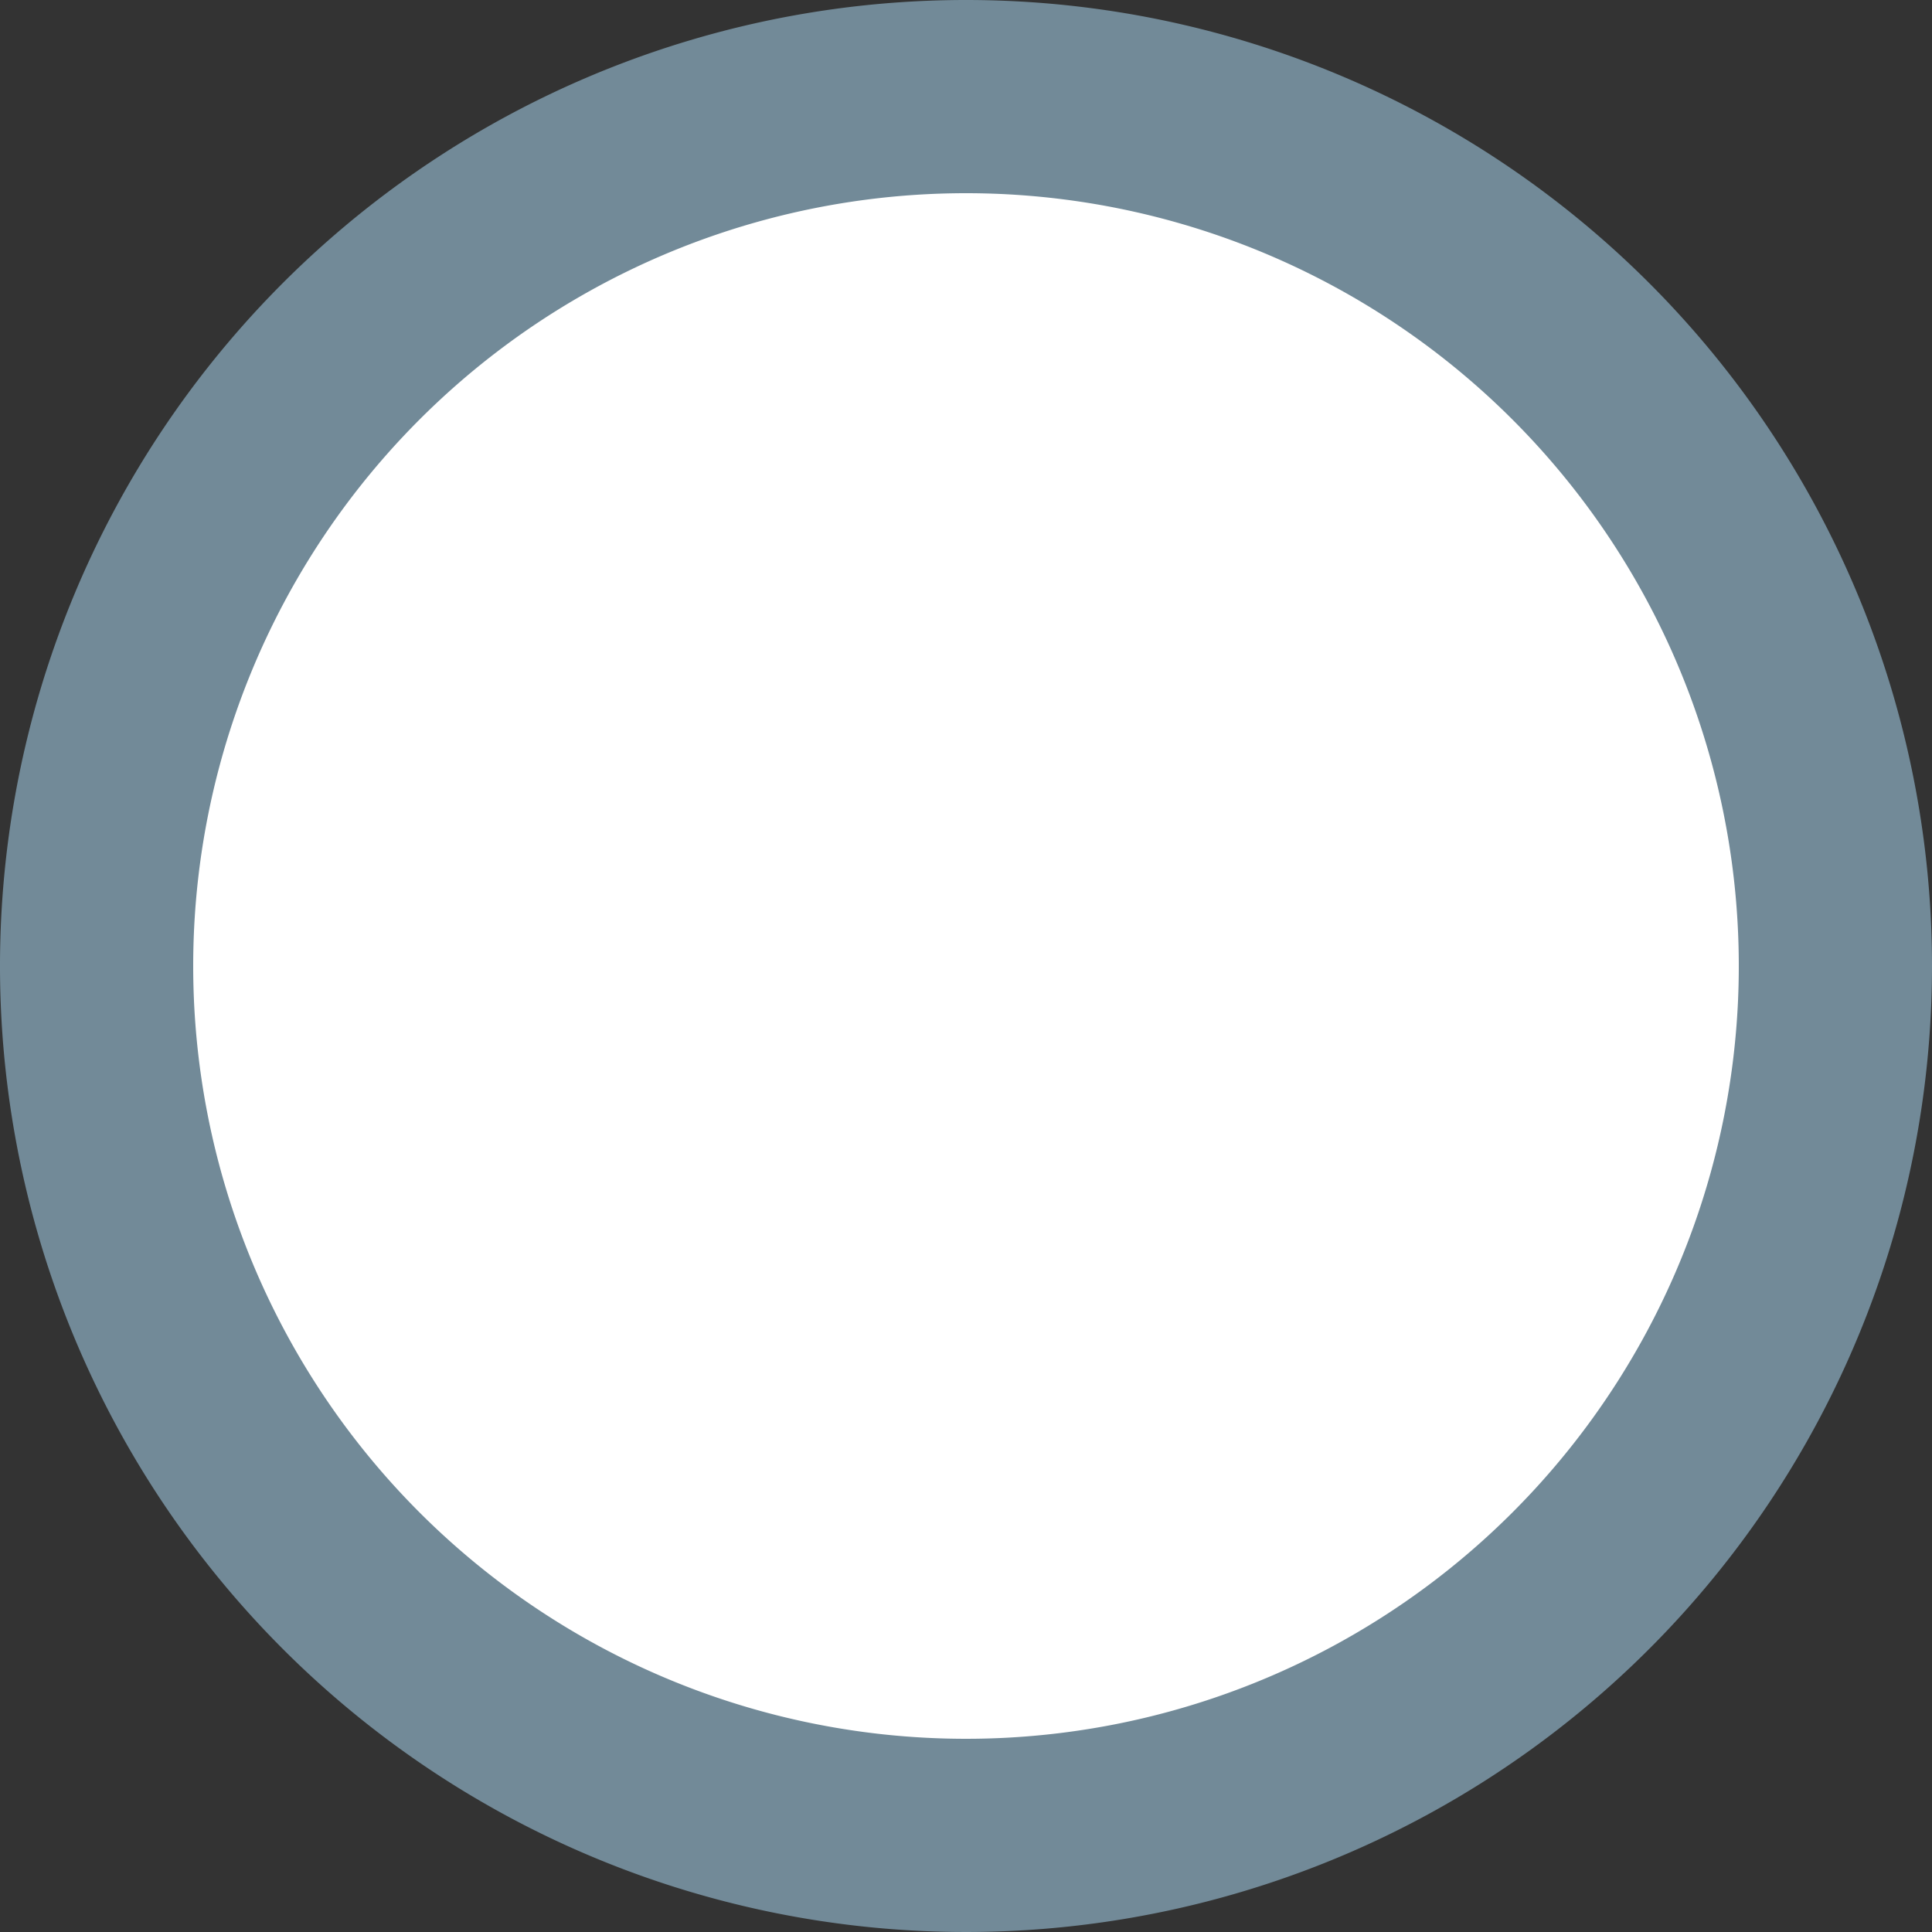 <svg id="Layer_1" data-name="Layer 1" xmlns="http://www.w3.org/2000/svg" viewBox="0 0 30 30"><rect x="0" y="0" width="30" height="30" fill="#333333" stroke="none"/><defs><style>.cls-1{fill:#fff;}.cls-2{fill:#728a98;}</style></defs><title>falcon_enamelware-swatch-</title><path class="cls-1" d="M15,28.5A13.5,13.5,0,1,1,28.5,15,13.51,13.51,0,0,1,15,28.5Z"/><path class="cls-2" d="M15,3A12,12,0,1,1,3,15,12,12,0,0,1,15,3m0-3A15,15,0,1,0,30,15,15,15,0,0,0,15,0Z"/></svg>